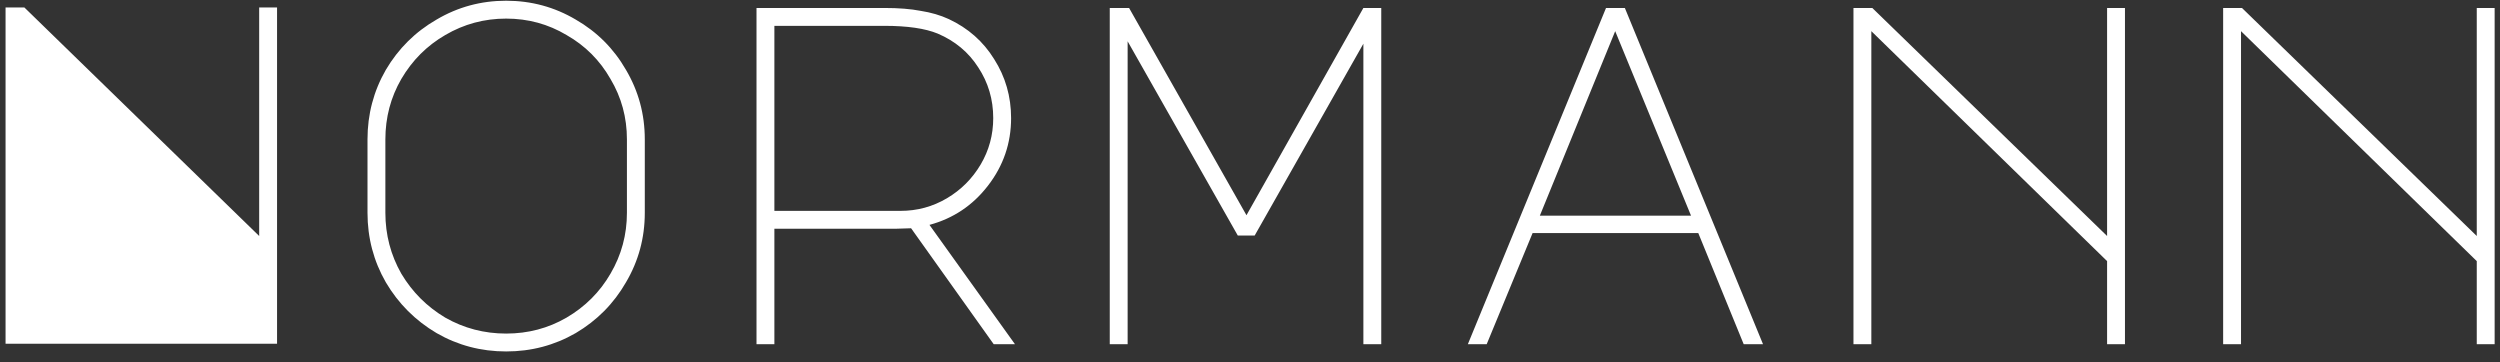<svg width="207" height="30" viewBox="0 0 207 30" fill="none" xmlns="http://www.w3.org/2000/svg">
<rect x="0" y="0" width="207" height="30" fill="#333333" stroke="none"/>
<path d="M0.46 28.46V0.62H2.02L21.46 19.54V0.62H22.94V28.46H0.46ZM41.909 0.06C43.989 0.06 45.909 0.58 47.669 1.62C49.429 2.633 50.816 4.02 51.829 5.78C52.869 7.54 53.389 9.46 53.389 11.54V17.62C53.389 19.7 52.869 21.62 51.829 23.38C50.816 25.14 49.429 26.54 47.669 27.58C45.909 28.593 43.989 29.1 41.909 29.1C39.829 29.1 37.909 28.593 36.149 27.58C34.389 26.54 32.989 25.14 31.949 23.38C30.936 21.62 30.429 19.7 30.429 17.62V11.54C30.429 9.46 30.936 7.54 31.949 5.78C32.989 4.02 34.389 2.633 36.149 1.62C37.909 0.58 39.829 0.06 41.909 0.06ZM31.909 17.62C31.909 19.433 32.349 21.113 33.229 22.66C34.136 24.18 35.349 25.393 36.869 26.3C38.416 27.18 40.096 27.62 41.909 27.62C43.723 27.62 45.389 27.18 46.909 26.3C48.456 25.393 49.669 24.18 50.549 22.66C51.456 21.113 51.909 19.433 51.909 17.62V11.54C51.909 9.727 51.456 8.06 50.549 6.54C49.669 4.993 48.456 3.78 46.909 2.9C45.389 1.993 43.723 1.54 41.909 1.54C40.096 1.54 38.416 1.993 36.869 2.9C35.349 3.78 34.136 4.993 33.229 6.54C32.349 8.06 31.909 9.727 31.909 11.54V17.62ZM78.559 1.58C80.159 2.327 81.412 3.433 82.319 4.9C83.252 6.367 83.719 7.993 83.719 9.78C83.719 11.86 83.079 13.727 81.799 15.38C80.545 17.007 78.932 18.087 76.959 18.62L84.039 28.5H82.279L75.439 18.9L74.159 18.94H64.119V28.5H62.639V0.66H73.239C74.412 0.66 75.412 0.74 76.239 0.9C77.092 1.033 77.865 1.26 78.559 1.58ZM74.559 17.46C75.945 17.46 77.225 17.113 78.399 16.42C79.572 15.727 80.505 14.793 81.199 13.62C81.892 12.447 82.239 11.167 82.239 9.78C82.239 8.233 81.825 6.833 80.999 5.58C80.199 4.327 79.079 3.393 77.639 2.78C76.599 2.353 75.132 2.14 73.239 2.14H64.119V17.46H74.559ZM93.368 28.5H91.888V0.66H93.488L103.208 17.82L112.888 0.66H114.368V28.5H112.888V3.62L103.888 19.5H102.488L93.368 3.42V28.5ZM132.978 0.66H134.538L145.978 28.5H144.378L140.618 19.3H126.898L123.098 28.5H121.538L132.978 0.66ZM127.498 17.86H140.018L133.738 2.58L127.498 17.86ZM153.467 28.5V0.66H155.027L174.467 19.54V0.66H175.947V28.5H174.467V21.62L154.947 2.58V28.5H153.467ZM184.076 28.5V0.66H185.636L205.076 19.54V0.66H206.556V28.5H205.076V21.62L185.556 2.58V28.5H184.076Z" fill="white"/>
</svg>
